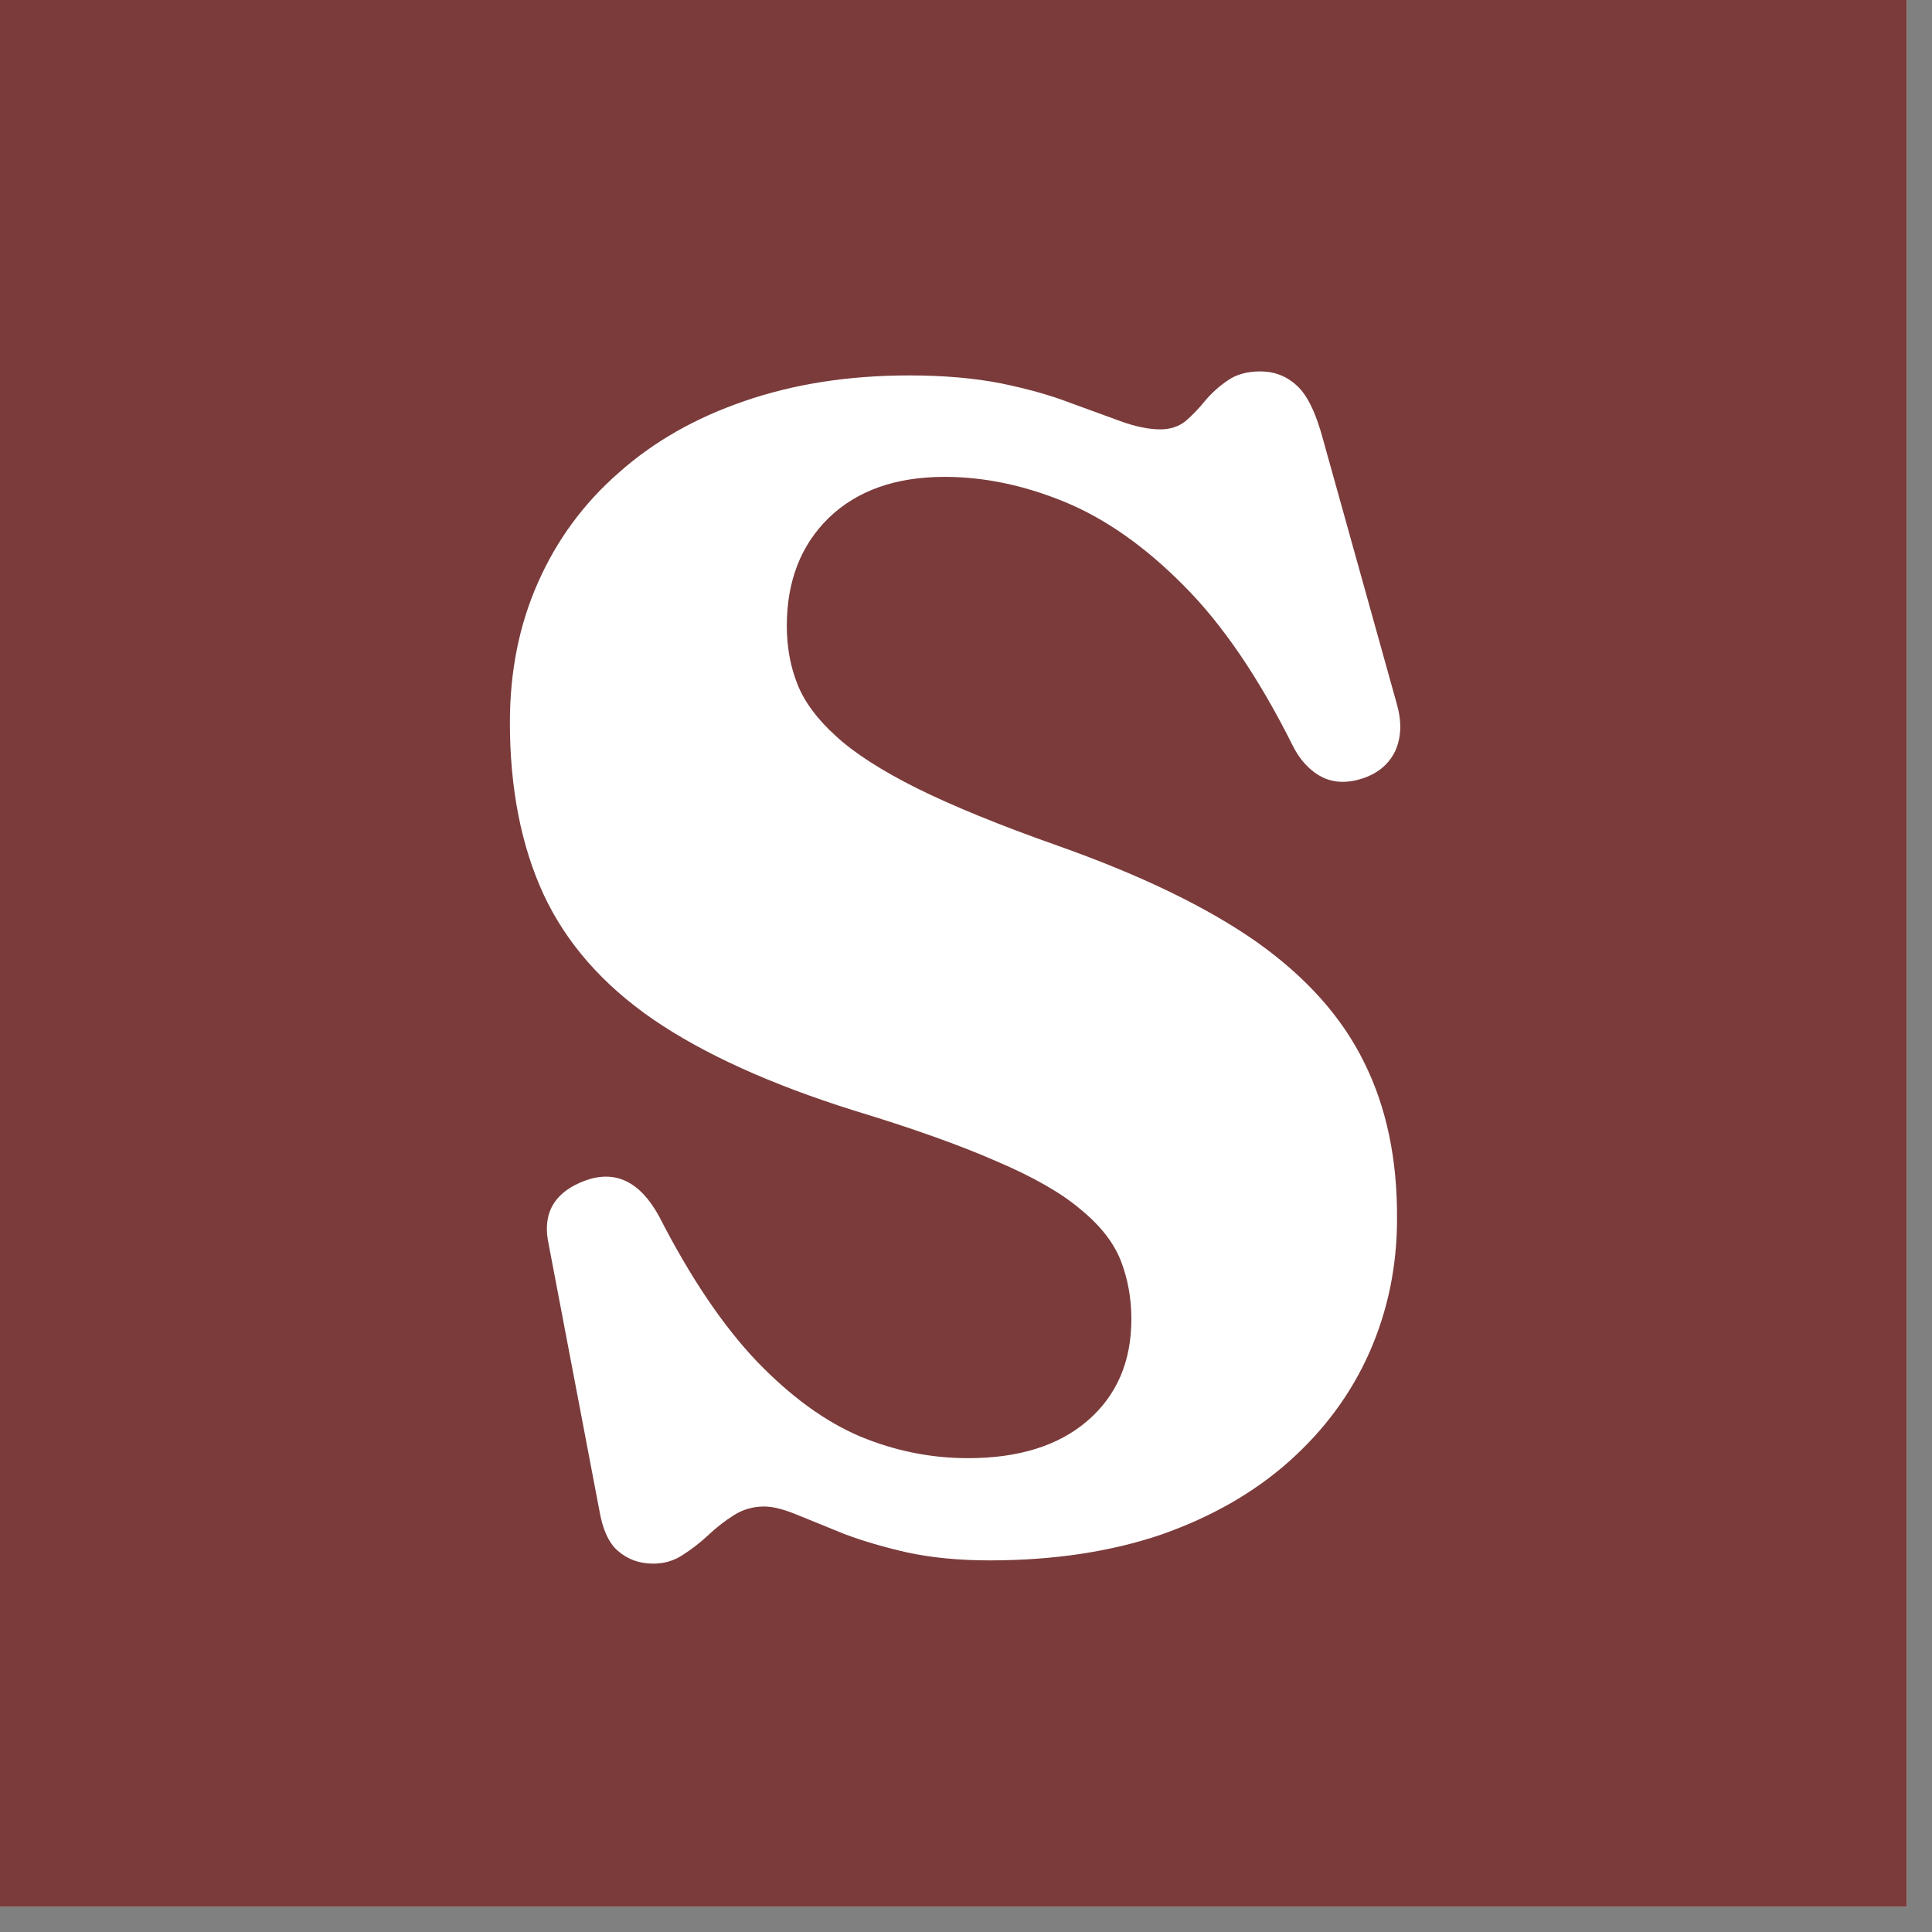 <svg version="1.0" preserveAspectRatio="xMidYMid meet" height="50" viewBox="0 0 37.5 37.5" zoomAndPan="magnify" width="50" xmlns:xlink="http://www.w3.org/1999/xlink" xmlns="http://www.w3.org/2000/svg"><rect x="0" y="0" width="37.5" height="37.5" fill="#808080" stroke="none"/><defs><g></g><clipPath id="11e68d92bb"><path clip-rule="nonzero" d="M 0 0 L 37.008 0 L 37.008 37.008 L 0 37.008 Z M 0 0"></path></clipPath></defs><g clip-path="url(#11e68d92bb)"><path fill-rule="nonzero" fill-opacity="1" d="M 0 0 L 37.008 0 L 37.008 37.008 L 0 37.008 Z M 0 0" fill="#ffffff"></path><path fill-rule="nonzero" fill-opacity="1" d="M 0 0 L 37.008 0 L 37.008 37.008 L 0 37.008 Z M 0 0" fill="#7b3b3b"></path></g><g fill-opacity="1" fill="#ffffff"><g transform="translate(8.569, 29.803)"><g><path d="M 10.641 0.484 C 10.035 0.484 9.5 0.43 9.031 0.328 C 8.57 0.223 8.164 0.102 7.812 -0.031 C 7.457 -0.176 7.148 -0.301 6.891 -0.406 C 6.641 -0.508 6.43 -0.562 6.266 -0.562 C 6.047 -0.562 5.848 -0.504 5.672 -0.391 C 5.504 -0.285 5.336 -0.156 5.172 0 C 5.016 0.145 4.852 0.27 4.688 0.375 C 4.52 0.488 4.328 0.547 4.109 0.547 C 3.836 0.547 3.609 0.461 3.422 0.297 C 3.242 0.141 3.125 -0.125 3.062 -0.5 L 2.062 -5.75 C 1.977 -6.301 2.223 -6.68 2.797 -6.891 C 3.379 -7.098 3.852 -6.867 4.219 -6.203 C 4.832 -5.004 5.469 -4.062 6.125 -3.375 C 6.781 -2.695 7.445 -2.211 8.125 -1.922 C 8.801 -1.641 9.5 -1.5 10.219 -1.5 C 11.195 -1.5 11.969 -1.738 12.531 -2.219 C 13.102 -2.707 13.391 -3.367 13.391 -4.203 C 13.391 -4.609 13.32 -4.984 13.188 -5.328 C 13.051 -5.68 12.789 -6.016 12.406 -6.328 C 12.031 -6.648 11.484 -6.961 10.766 -7.266 C 10.055 -7.578 9.133 -7.906 8 -8.25 C 6.383 -8.758 5.086 -9.348 4.109 -10.016 C 3.129 -10.691 2.422 -11.5 1.984 -12.438 C 1.547 -13.383 1.328 -14.5 1.328 -15.781 C 1.328 -16.77 1.508 -17.676 1.875 -18.5 C 2.238 -19.32 2.758 -20.031 3.438 -20.625 C 4.113 -21.227 4.926 -21.691 5.875 -22.016 C 6.832 -22.348 7.898 -22.516 9.078 -22.516 C 9.766 -22.516 10.363 -22.461 10.875 -22.359 C 11.383 -22.254 11.828 -22.129 12.203 -21.984 C 12.578 -21.848 12.906 -21.727 13.188 -21.625 C 13.477 -21.52 13.734 -21.469 13.953 -21.469 C 14.141 -21.469 14.301 -21.52 14.438 -21.625 C 14.57 -21.738 14.703 -21.875 14.828 -22.031 C 14.961 -22.188 15.109 -22.316 15.266 -22.422 C 15.43 -22.535 15.641 -22.594 15.891 -22.594 C 16.172 -22.594 16.41 -22.5 16.609 -22.312 C 16.805 -22.133 16.973 -21.789 17.109 -21.281 L 18.547 -16.125 C 18.641 -15.789 18.629 -15.492 18.516 -15.234 C 18.398 -14.984 18.195 -14.805 17.906 -14.703 C 17.602 -14.598 17.332 -14.602 17.094 -14.719 C 16.852 -14.844 16.66 -15.051 16.516 -15.344 C 15.859 -16.656 15.156 -17.688 14.406 -18.438 C 13.656 -19.195 12.883 -19.738 12.094 -20.062 C 11.312 -20.383 10.535 -20.547 9.766 -20.547 C 8.816 -20.547 8.066 -20.281 7.516 -19.75 C 6.973 -19.219 6.703 -18.52 6.703 -17.656 C 6.703 -17.25 6.77 -16.875 6.906 -16.531 C 7.039 -16.188 7.289 -15.848 7.656 -15.516 C 8.02 -15.18 8.547 -14.844 9.234 -14.5 C 9.93 -14.156 10.836 -13.785 11.953 -13.391 C 13.578 -12.816 14.867 -12.191 15.828 -11.516 C 16.785 -10.836 17.477 -10.062 17.906 -9.188 C 18.344 -8.312 18.555 -7.297 18.547 -6.141 C 18.547 -5.223 18.367 -4.363 18.016 -3.562 C 17.66 -2.758 17.141 -2.051 16.453 -1.438 C 15.773 -0.832 14.945 -0.359 13.969 -0.016 C 12.988 0.316 11.879 0.484 10.641 0.484 Z M 10.641 0.484"></path></g></g></g></svg>